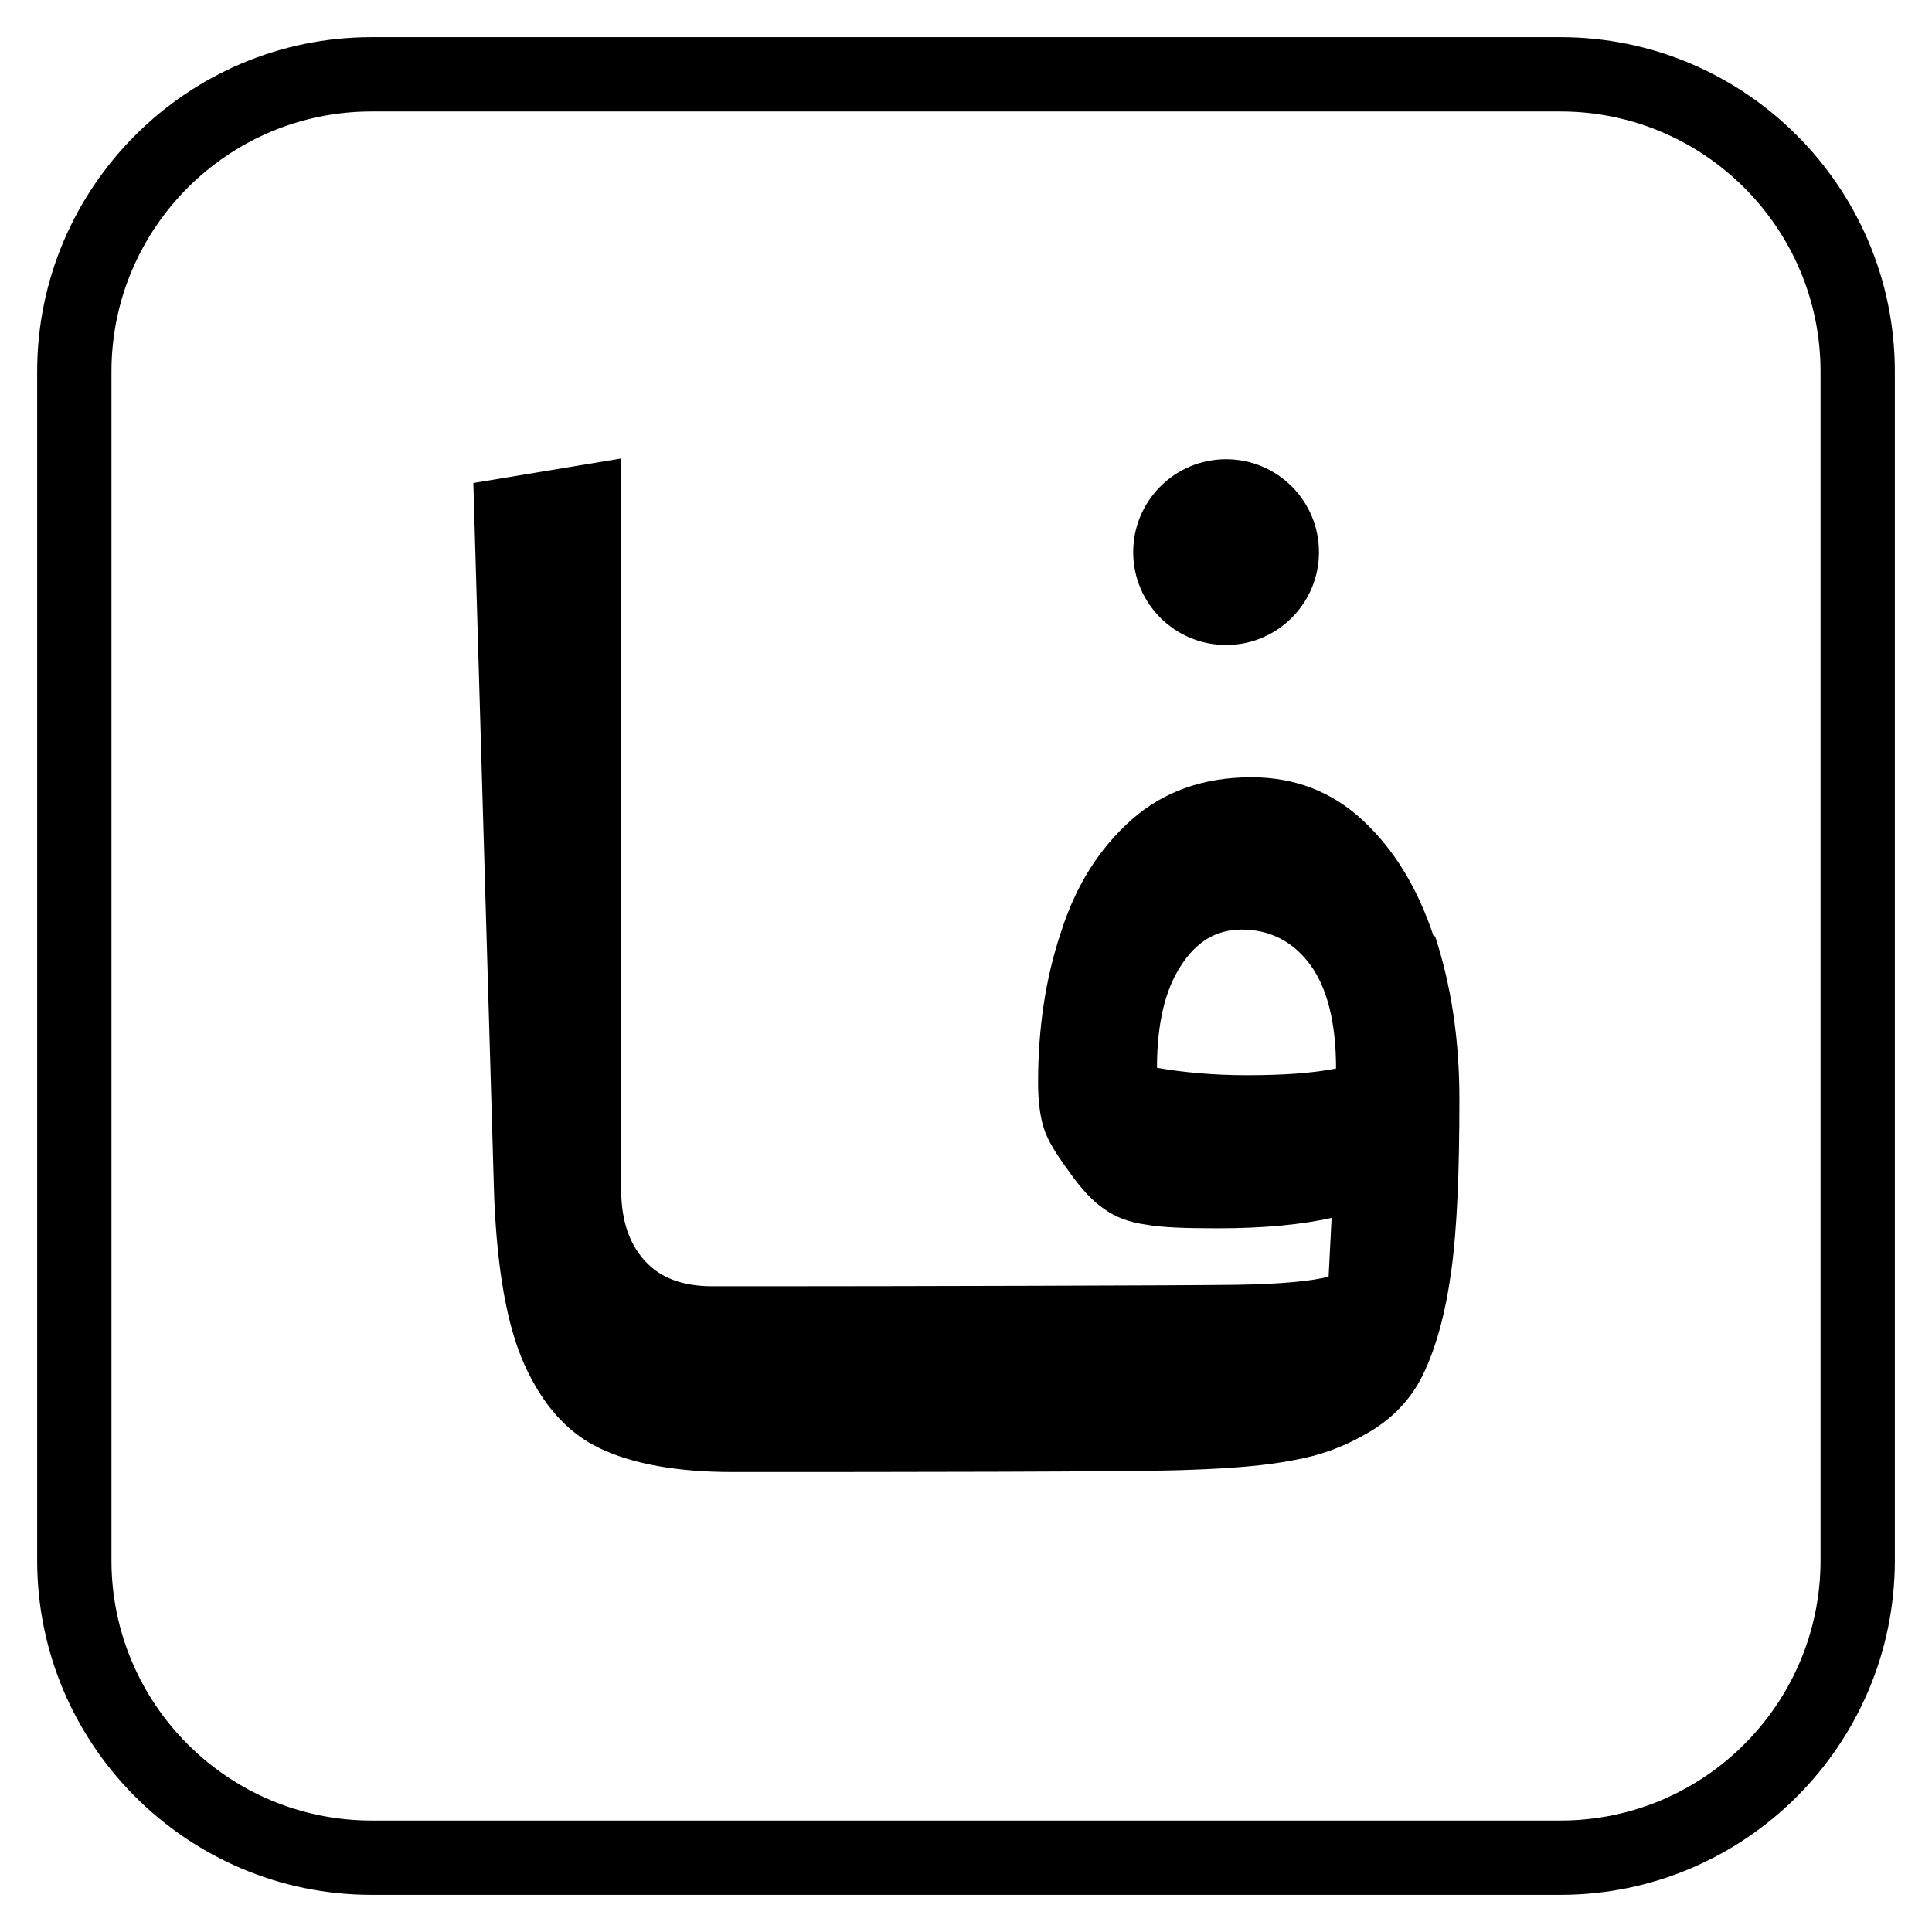 <?xml version="1.0" encoding="UTF-8"?>
<svg id="Layer_1" data-name="Layer 1" xmlns="http://www.w3.org/2000/svg" viewBox="0 0 26 26">
  <path d="M21,25.5H5c-2.48,0-4.5-2.02-4.5-4.5V5C.5,2.52,2.52,.5,5,.5H21c2.48,0,4.5,2.02,4.5,4.5V21c0,2.48-2.02,4.5-4.5,4.5ZM5,1.5c-1.93,0-3.5,1.57-3.5,3.5V21c0,1.93,1.57,3.5,3.5,3.5H21c1.93,0,3.5-1.57,3.5-3.5V5c0-1.93-1.57-3.5-3.5-3.5H5Z"/>
  <g>
    <path d="M19.3,12.62c-.22-.67-.54-1.19-.96-1.58s-.92-.58-1.5-.58c-.64,0-1.18,.19-1.61,.57-.43,.38-.75,.88-.95,1.51-.21,.62-.31,1.3-.31,2.03,0,.26,.03,.47,.08,.62,.05,.16,.17,.35,.34,.58,.16,.23,.32,.4,.47,.5,.15,.11,.34,.18,.56,.21,.22,.04,.54,.05,.97,.05,.62,0,1.13-.05,1.53-.14l-.04,.79c-.22,.06-.63,.1-1.23,.11-.6,.01-4.71,.02-6.34,.02h-.72c-.4,0-.7-.11-.91-.34-.21-.23-.31-.53-.32-.91V6.17s-1.99,.33-1.99,.33l.28,9.6c.04,.98,.17,1.74,.41,2.27s.57,.91,1.01,1.12c.44,.21,1.04,.32,1.78,.32h.46c1.23,0,5.13,0,5.71-.03,.58-.02,1.04-.06,1.39-.13,.35-.06,.67-.18,.95-.34,.35-.19,.62-.46,.79-.81s.3-.81,.38-1.39,.11-1.35,.11-2.32c0-.8-.11-1.53-.33-2.2Zm-2.52,1.85c-.46,0-.87-.04-1.21-.1,0-.59,.11-1.05,.32-1.37,.21-.33,.48-.49,.82-.49,.38,0,.69,.16,.92,.47,.23,.31,.35,.78,.35,1.4-.3,.06-.7,.09-1.19,.09Z"/>
    <circle cx="16.5" cy="7.43" r="1.25"/>
  </g>
</svg>